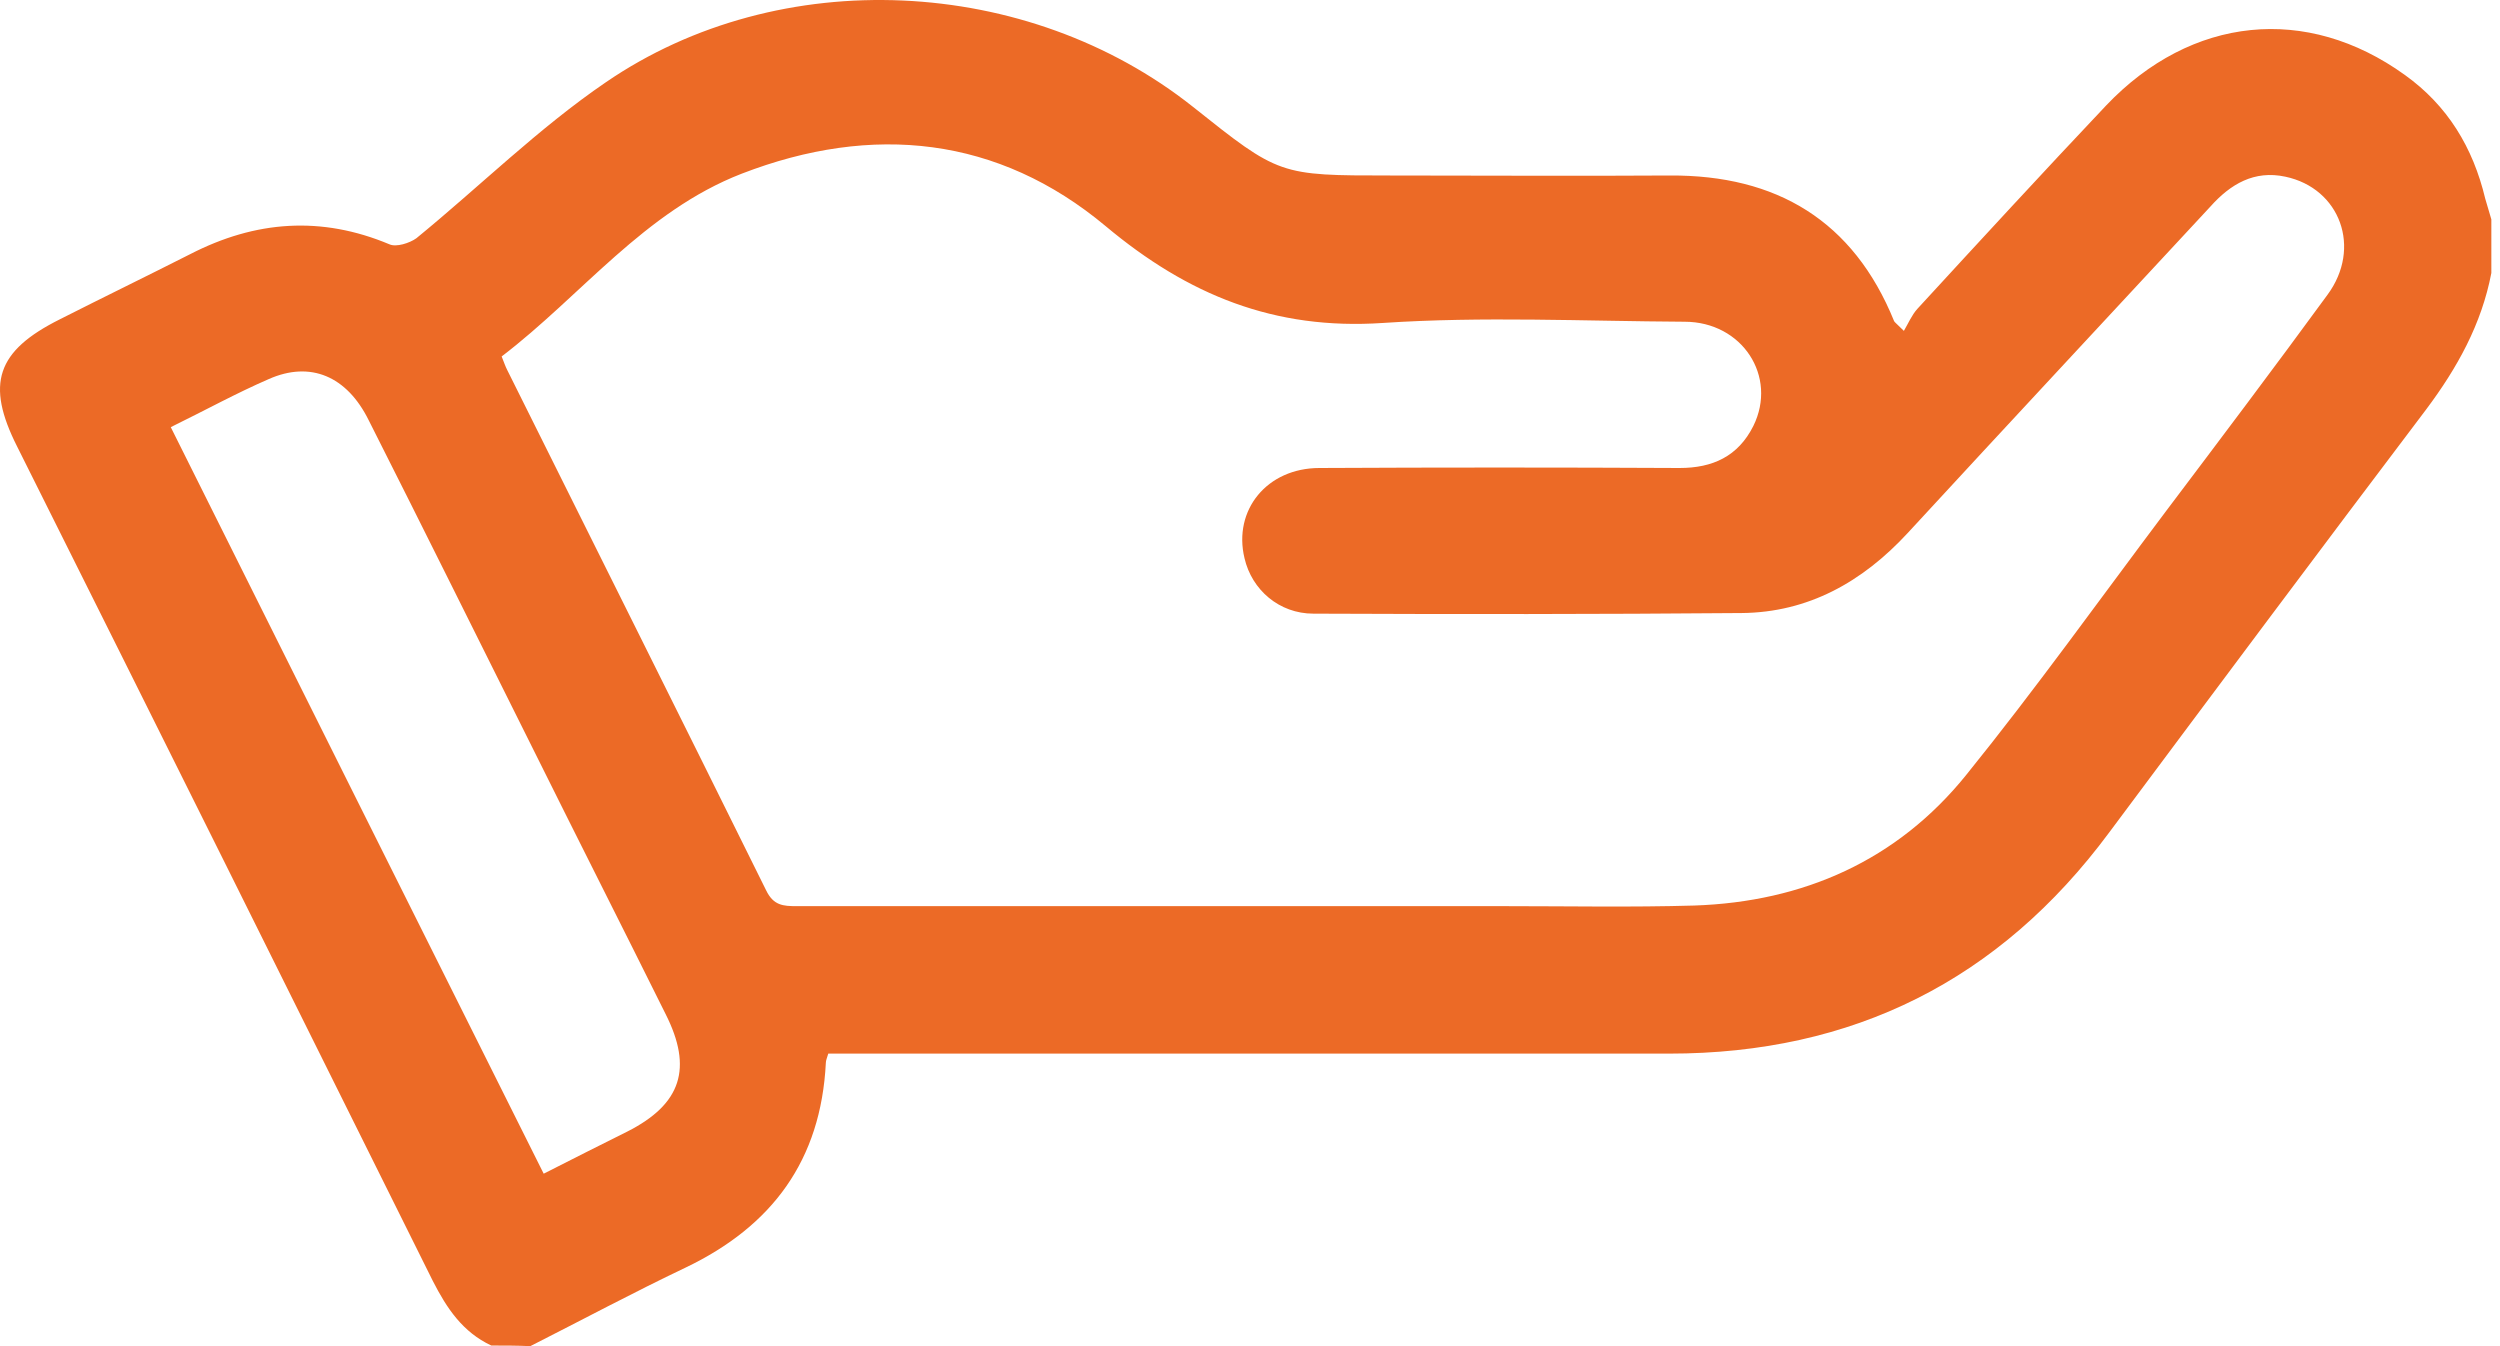 <svg width="65" height="35" viewBox="0 0 65 35" fill="none" xmlns="http://www.w3.org/2000/svg">
<path d="M12.774 34.984C12.029 34.635 11.617 34.017 11.253 33.304C7.656 26.063 4.059 18.838 0.447 11.613C-0.377 9.981 -0.092 9.126 1.556 8.302C2.681 7.732 3.822 7.177 4.947 6.607C6.642 5.735 8.353 5.608 10.128 6.353C10.302 6.432 10.65 6.321 10.825 6.195C12.473 4.848 14.009 3.327 15.752 2.139C20.284 -0.967 26.717 -0.634 31.01 2.772C33.26 4.563 33.26 4.563 36.144 4.563C38.568 4.563 40.992 4.579 43.416 4.563C46.189 4.547 48.186 5.735 49.247 8.35C49.263 8.381 49.31 8.413 49.501 8.603C49.612 8.413 49.707 8.191 49.849 8.033C51.481 6.258 53.113 4.484 54.761 2.741C56.979 0.412 59.974 0.11 62.525 1.948C63.634 2.741 64.299 3.834 64.616 5.165C64.664 5.339 64.727 5.529 64.775 5.704C64.775 6.163 64.775 6.638 64.775 7.098C64.521 8.429 63.887 9.57 63.079 10.647C60.322 14.291 57.581 17.967 54.84 21.643C51.988 25.493 48.17 27.394 43.401 27.394C36.366 27.394 29.315 27.394 22.28 27.394C22.027 27.394 21.789 27.394 21.535 27.394C21.504 27.505 21.472 27.569 21.472 27.632C21.345 30.167 20.078 31.878 17.828 32.956C16.465 33.605 15.134 34.318 13.788 35C13.439 34.984 13.106 34.984 12.774 34.984ZM13.043 9.268C13.106 9.427 13.138 9.522 13.186 9.617C15.435 14.133 17.685 18.632 19.919 23.148C20.11 23.544 20.363 23.56 20.712 23.56C26.843 23.56 32.975 23.56 39.123 23.56C40.77 23.56 42.418 23.592 44.05 23.544C46.886 23.449 49.326 22.372 51.117 20.154C52.923 17.919 54.587 15.59 56.314 13.293C57.724 11.423 59.134 9.554 60.512 7.668C61.416 6.448 60.845 4.895 59.419 4.594C58.611 4.42 57.993 4.785 57.47 5.371C54.84 8.207 52.21 11.027 49.596 13.863C48.423 15.131 47.013 15.923 45.286 15.939C41.578 15.971 37.871 15.971 34.148 15.955C33.26 15.955 32.547 15.337 32.357 14.513C32.056 13.261 32.943 12.168 34.306 12.168C37.427 12.152 40.549 12.152 43.67 12.168C44.526 12.168 45.191 11.867 45.587 11.075C46.221 9.791 45.302 8.365 43.797 8.365C41.182 8.35 38.552 8.223 35.954 8.397C33.133 8.587 30.884 7.668 28.745 5.878C25.956 3.549 22.692 3.2 19.286 4.515C16.751 5.498 15.119 7.684 13.043 9.268ZM4.44 11.106C7.688 17.618 10.904 24.051 14.136 30.516C14.913 30.119 15.61 29.771 16.307 29.422C17.717 28.709 18.018 27.775 17.305 26.364C16.18 24.099 15.039 21.849 13.914 19.583C12.473 16.699 11.047 13.816 9.589 10.932C9.019 9.775 8.068 9.379 6.99 9.855C6.151 10.219 5.343 10.663 4.44 11.106Z" fill="#EC6A26"/>
</svg>
